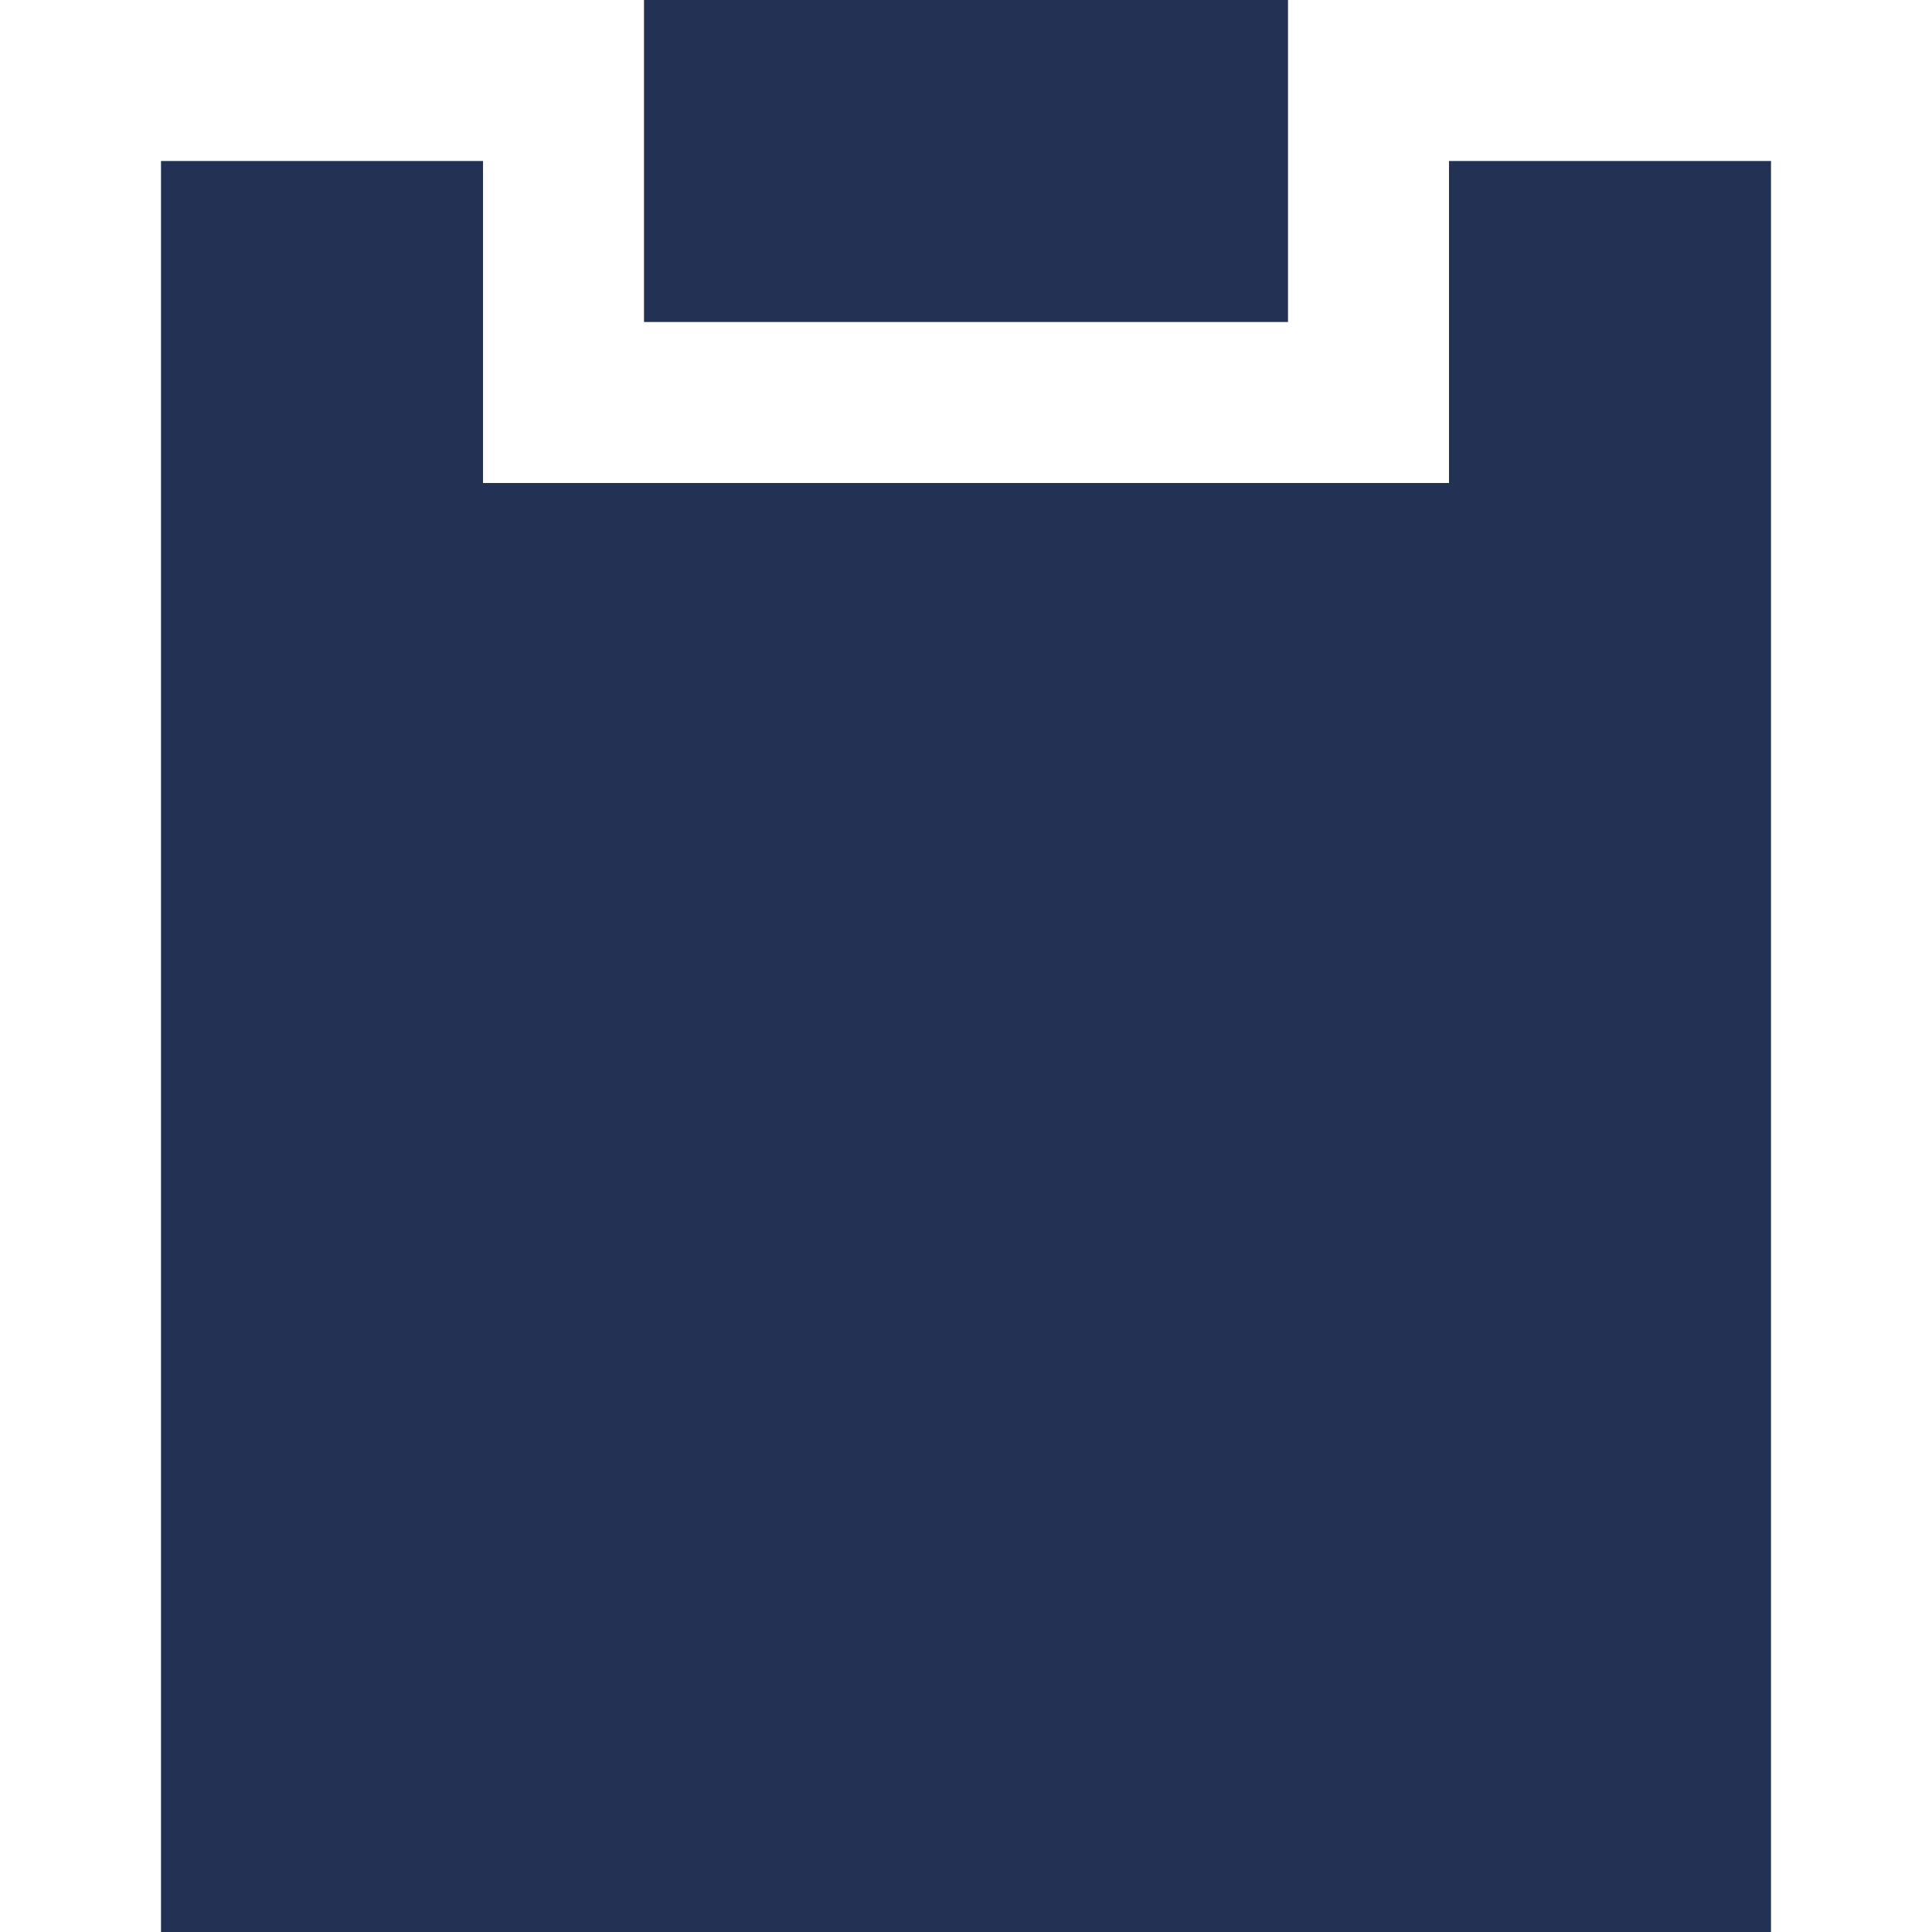 <svg width="12" height="12" viewBox="0 0 12 12" fill="none" xmlns="http://www.w3.org/2000/svg">
<path d="M 4 0 H 8 V 2 H 4 Z" fill="#233154"/>
<path d="M 1 1 H 3 V 3 H 9 V 1 H 11 V 12 H 1 Z" fill="#233154"/>
</svg>
